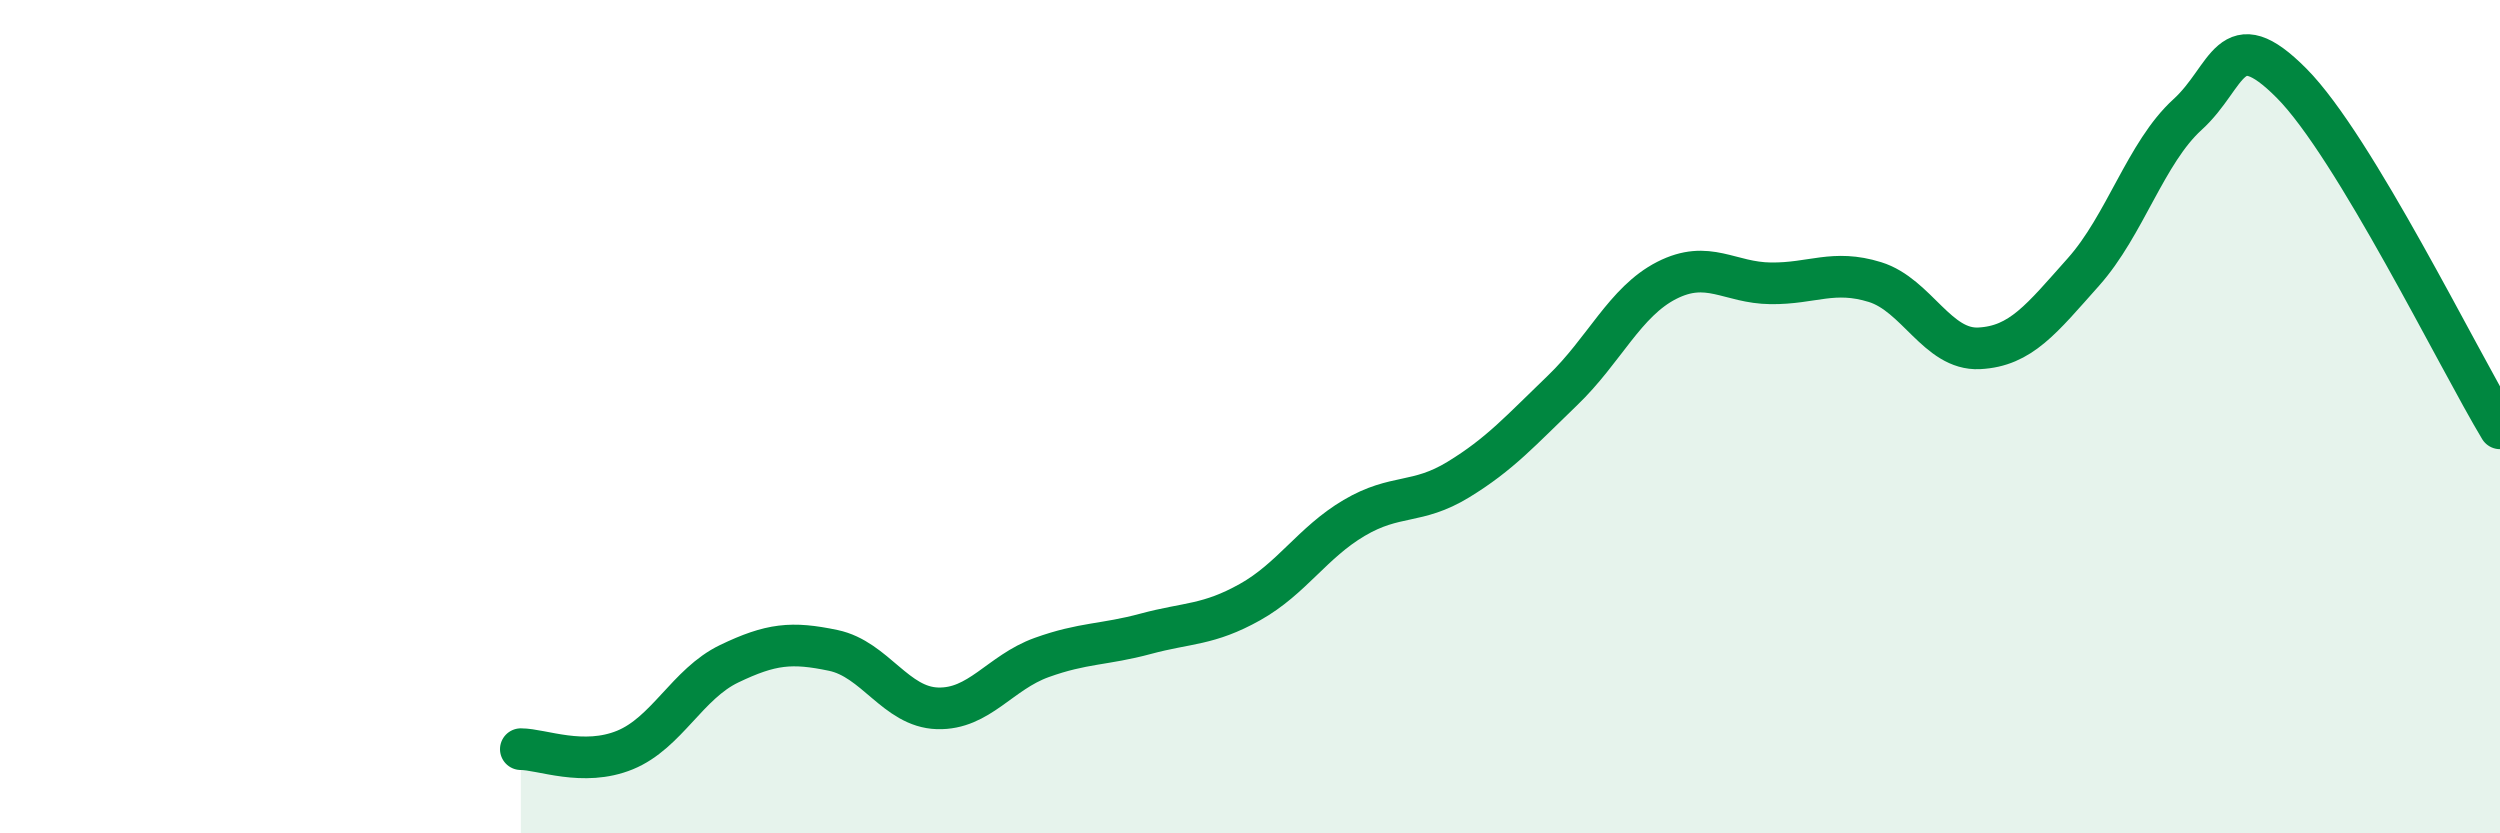 
    <svg width="60" height="20" viewBox="0 0 60 20" xmlns="http://www.w3.org/2000/svg">
      <path
        d="M 12.5,17.98 C 13,17.98 14,18.41 15,18 C 16,17.59 16.5,16.41 17.5,15.93 C 18.5,15.45 19,15.4 20,15.61 C 21,15.82 21.5,16.97 22.5,17 C 23.5,17.03 24,16.14 25,15.78 C 26,15.42 26.5,15.48 27.5,15.21 C 28.5,14.94 29,15.01 30,14.45 C 31,13.89 31.5,13.02 32.5,12.43 C 33.5,11.84 34,12.12 35,11.51 C 36,10.9 36.5,10.33 37.5,9.37 C 38.5,8.41 39,7.24 40,6.73 C 41,6.22 41.5,6.79 42.5,6.8 C 43.5,6.81 44,6.46 45,6.77 C 46,7.08 46.5,8.41 47.5,8.36 C 48.5,8.31 49,7.65 50,6.53 C 51,5.41 51.5,3.66 52.5,2.75 C 53.5,1.84 53.5,0.49 55,2 C 56.5,3.51 59,8.62 60,10.28L60 20L12.5 20Z"
        fill="#008740"
        opacity="0.1"
        stroke-linecap="round"
        stroke-linejoin="round"
      />
      <path
        d="M 12.5,17.98 C 13,17.98 14,18.41 15,18 C 16,17.59 16.5,16.41 17.5,15.93 C 18.5,15.45 19,15.4 20,15.61 C 21,15.82 21.5,16.97 22.5,17 C 23.5,17.03 24,16.14 25,15.78 C 26,15.42 26.5,15.48 27.5,15.21 C 28.5,14.94 29,15.01 30,14.45 C 31,13.89 31.5,13.02 32.5,12.43 C 33.5,11.84 34,12.12 35,11.51 C 36,10.9 36.5,10.33 37.5,9.37 C 38.5,8.41 39,7.24 40,6.73 C 41,6.22 41.5,6.79 42.5,6.8 C 43.5,6.81 44,6.46 45,6.77 C 46,7.08 46.5,8.41 47.5,8.36 C 48.5,8.31 49,7.65 50,6.53 C 51,5.41 51.5,3.66 52.5,2.75 C 53.5,1.84 53.5,0.49 55,2 C 56.5,3.51 59,8.62 60,10.28"
        stroke="#008740"
        stroke-width="1"
        fill="none"
        stroke-linecap="round"
        stroke-linejoin="round"
      />
    </svg>
  